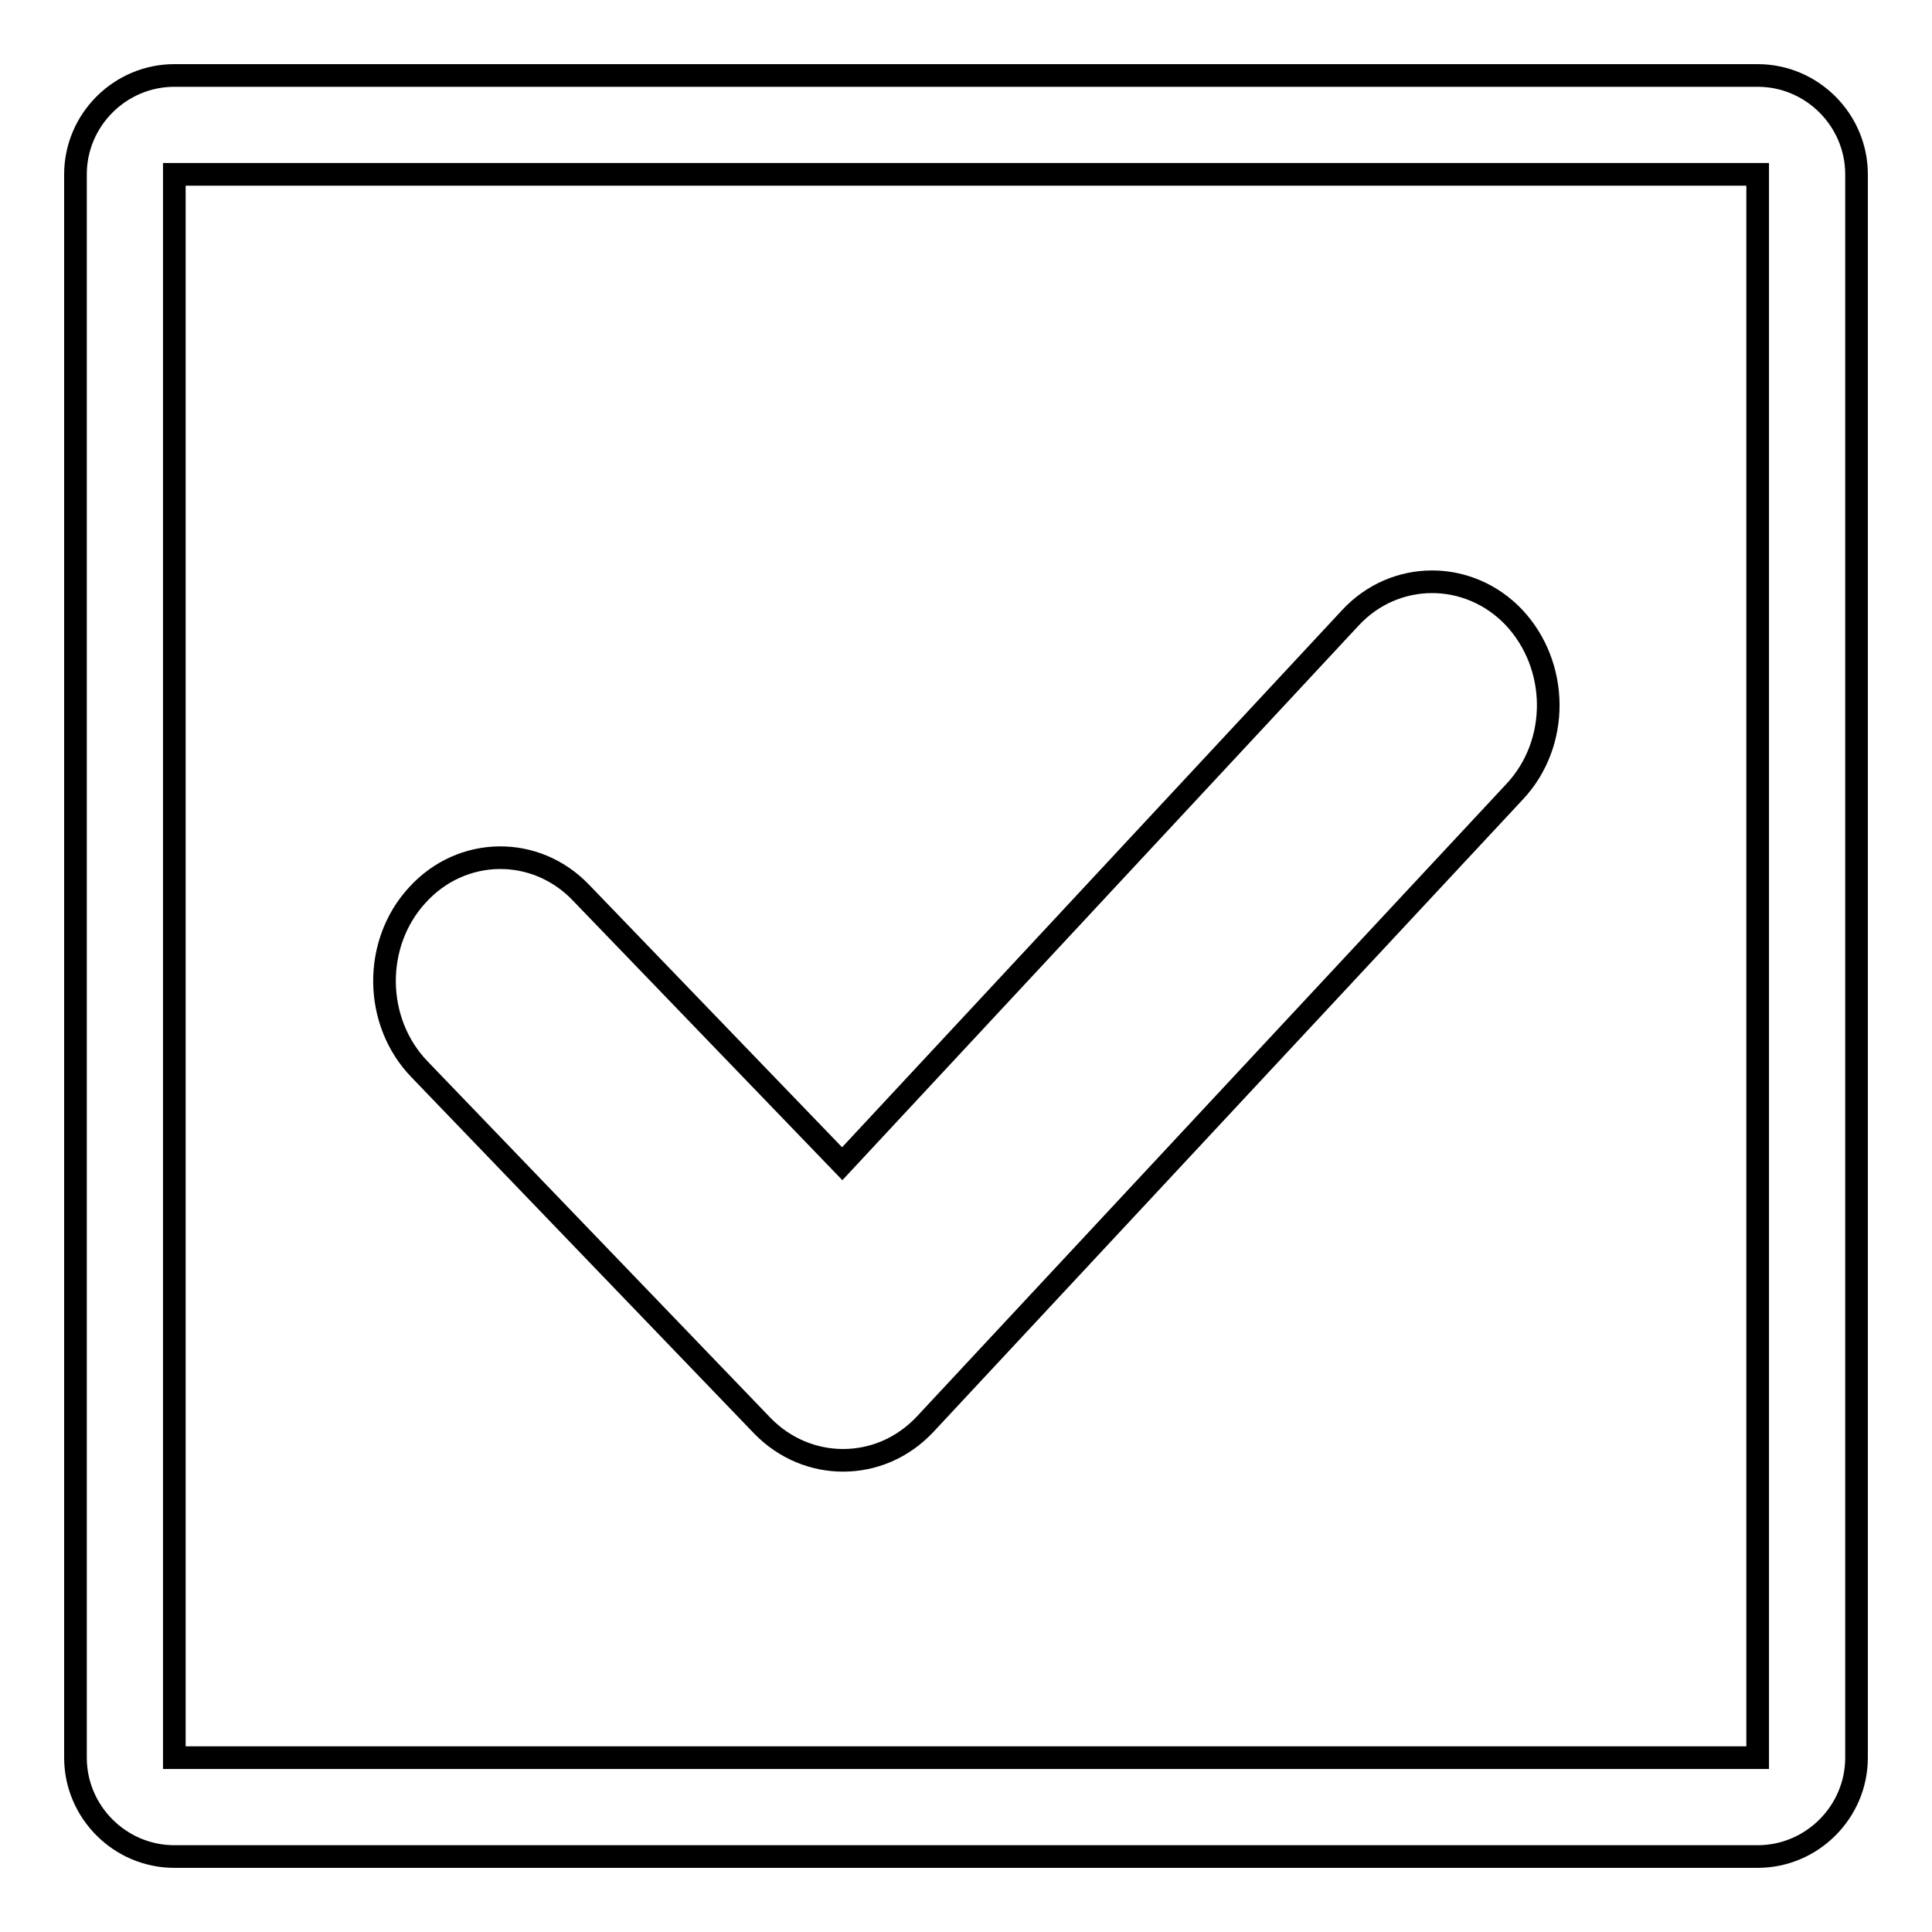 <?xml version="1.0" encoding="utf-8"?>
<!-- Svg Vector Icons : http://www.onlinewebfonts.com/icon -->
<!DOCTYPE svg PUBLIC "-//W3C//DTD SVG 1.1//EN" "http://www.w3.org/Graphics/SVG/1.1/DTD/svg11.dtd">
<svg version="1.1" xmlns="http://www.w3.org/2000/svg" xmlns:xlink="http://www.w3.org/1999/xlink" x="0px" y="0px" viewBox="0 0 256 256" enable-background="new 0 0 256 256" xml:space="preserve">
<g><g><path stroke-width="3" fill-opacity="0" stroke="#000000"  d="M232.9,10H23.1C15.9,10,10,15.9,10,23.1v209.8c0,7.2,5.9,13.1,13.1,13.1h209.8c7.2,0,13.1-5.9,13.1-13.1V23.1C246,15.9,240.1,10,232.9,10z M232.9,232.9H23.1V23.1h209.8L232.9,232.9L232.9,232.9z"/><path stroke-width="3" fill-opacity="0" stroke="#000000"  d="M101,188.9c3,3.1,6.9,4.6,10.7,4.6c4,0,7.9-1.6,10.9-4.8l78.1-83.8c6-6.4,5.9-16.7-0.1-23.1c-6-6.3-15.8-6.3-21.7,0.1l-67.3,72.3L77,118.3c-6-6.3-15.8-6.2-21.7,0.3c-5.9,6.4-5.8,16.8,0.3,23.1L101,188.9z"/></g></g>
</svg>